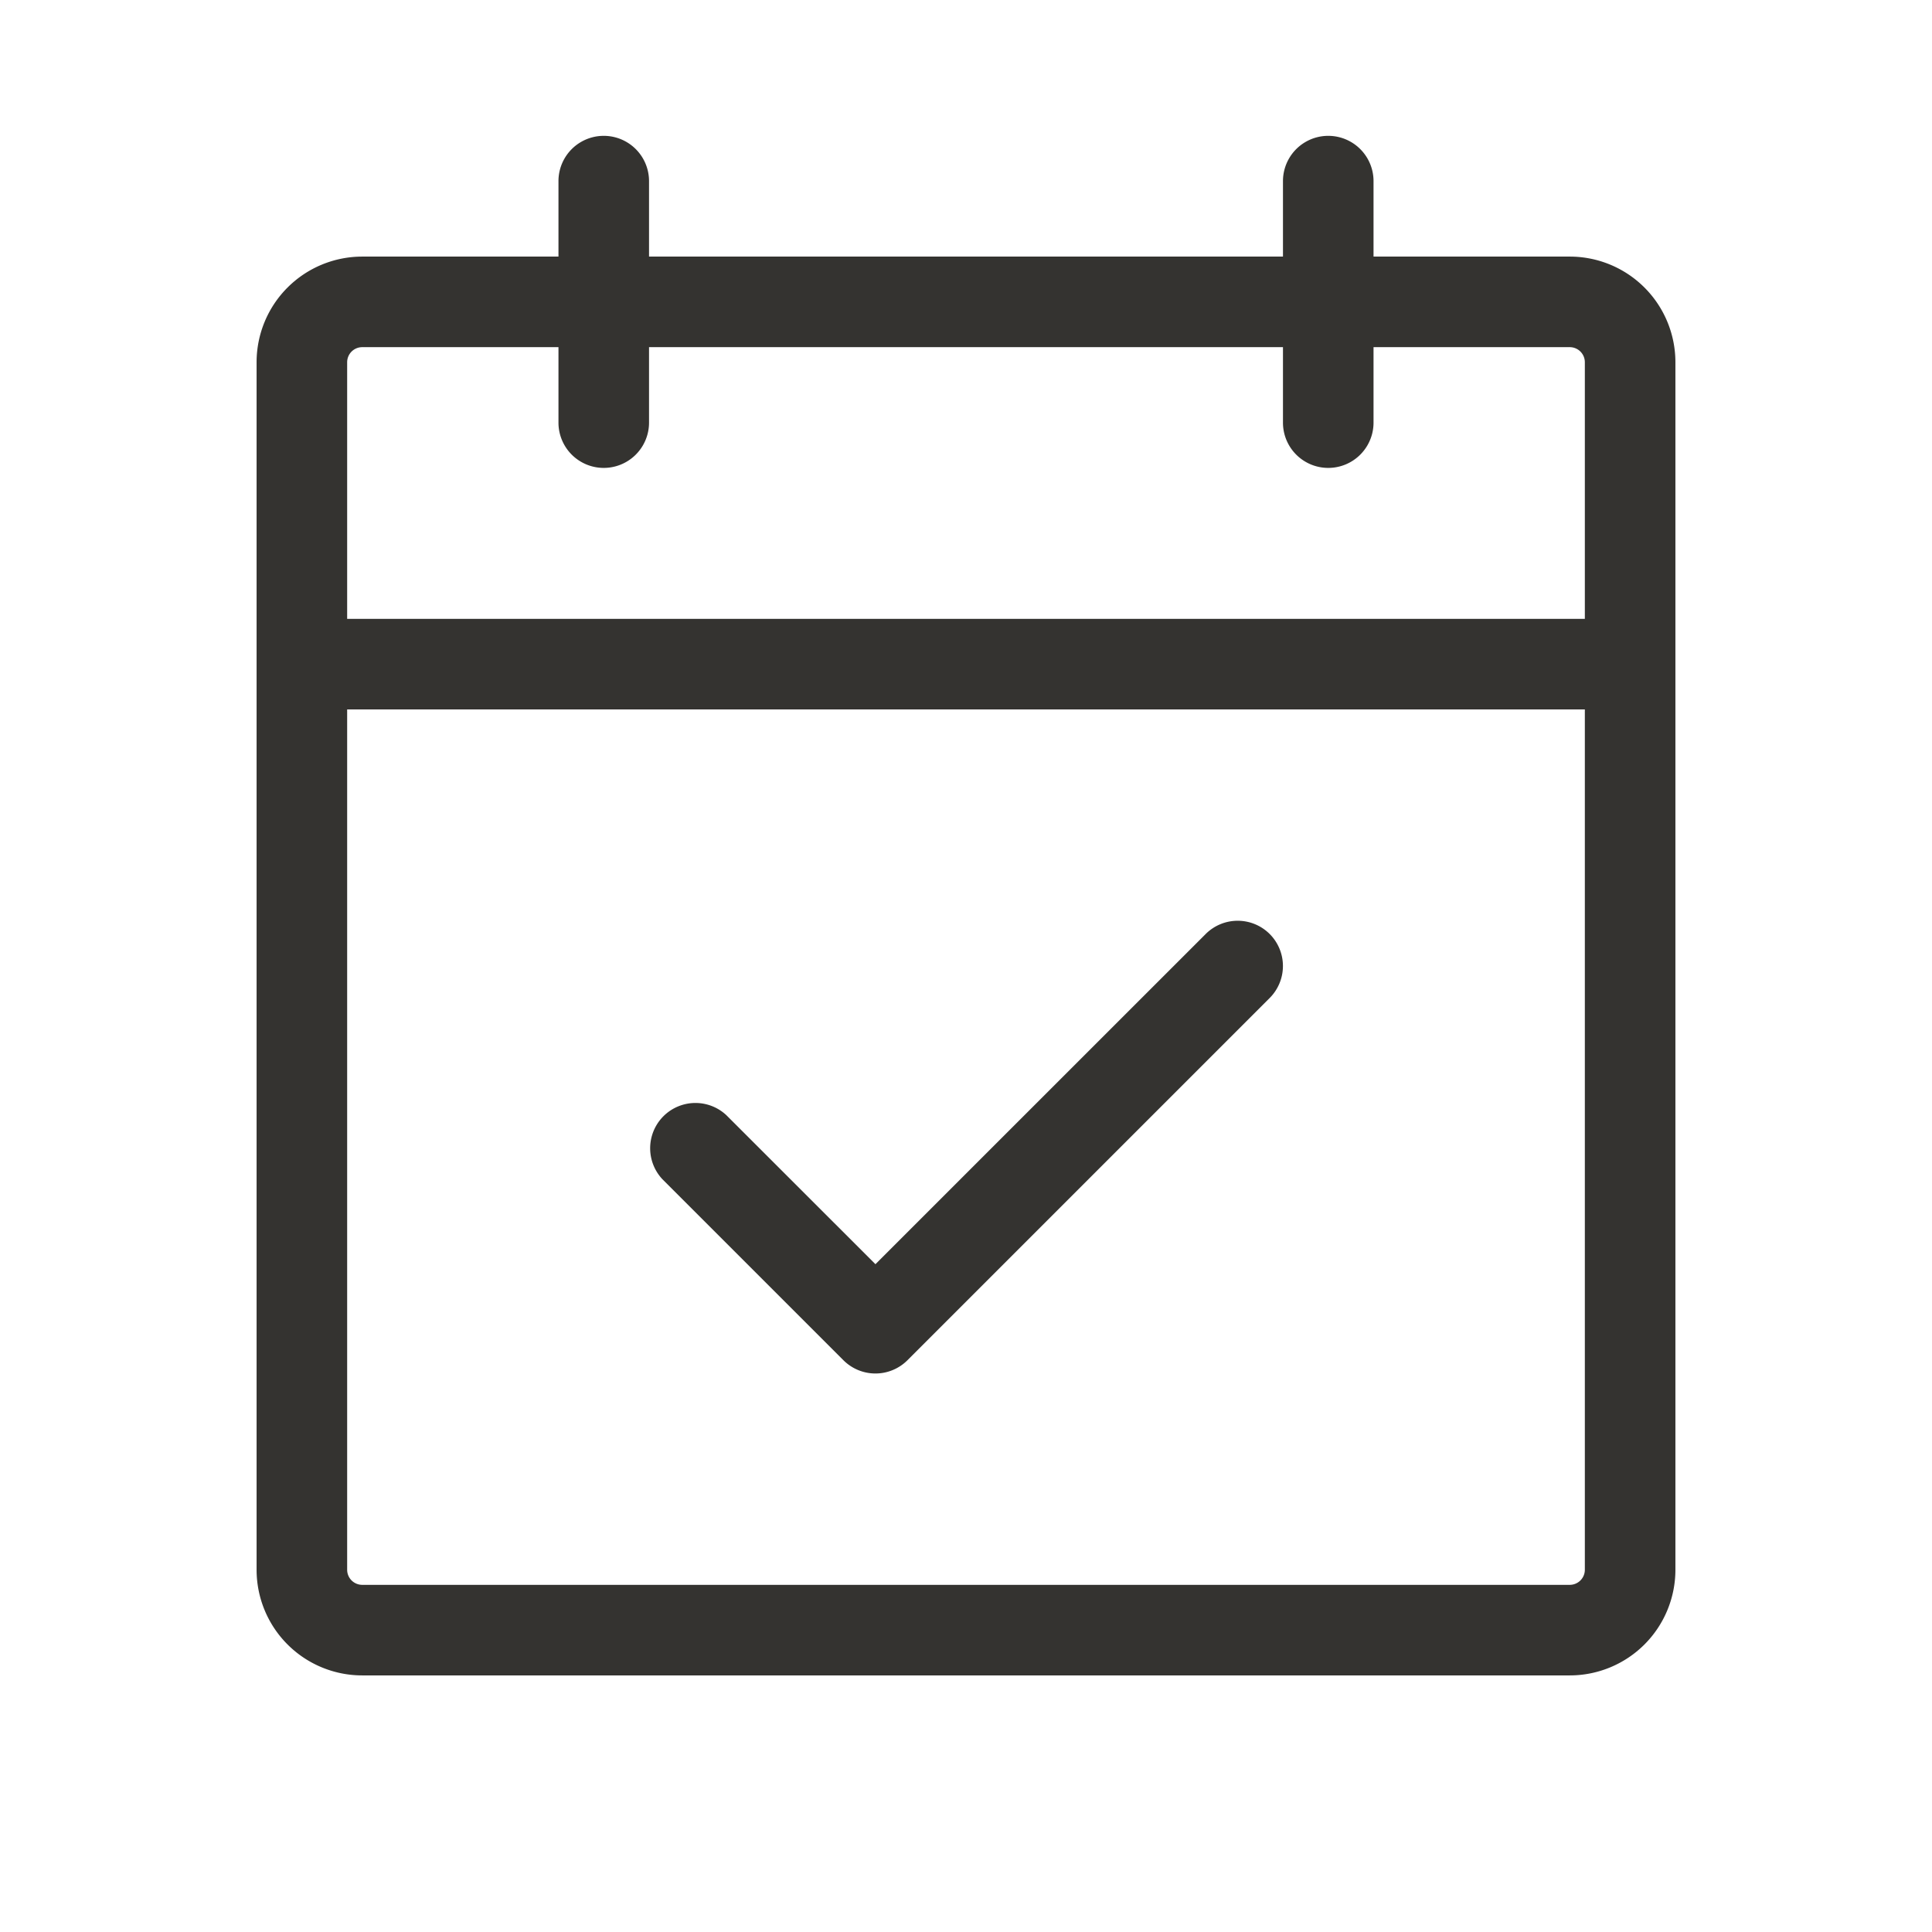 <svg fill="none" xmlns="http://www.w3.org/2000/svg" viewBox="0 0 32 32"><path d="M26 4.25h-3.25V3a.75.75 0 1 0-1.5 0v1.25h-10.5V3a.75.75 0 1 0-1.5 0v1.25H6A1.75 1.75 0 0 0 4.25 6v20A1.75 1.75 0 0 0 6 27.75h20A1.75 1.75 0 0 0 27.75 26V6A1.75 1.75 0 0 0 26 4.25ZM6 5.75h3.25V7a.75.75 0 0 0 1.5 0V5.75h10.5V7a.75.75 0 1 0 1.5 0V5.75H26a.25.25 0 0 1 .25.25v4.25H5.75V6A.25.25 0 0 1 6 5.75Zm20 20.5H6a.25.25 0 0 1-.25-.25V11.75h20.5V26a.25.25 0 0 1-.25.25Zm-4.97-10.78a.75.75 0 0 1 0 1.06l-6 6a.75.75 0 0 1-1.06 0l-3-3a.75.75 0 0 1 1.06-1.06l2.47 2.469 5.47-5.469a.75.75 0 0 1 1.06 0Z" fill="#343330"/></svg>